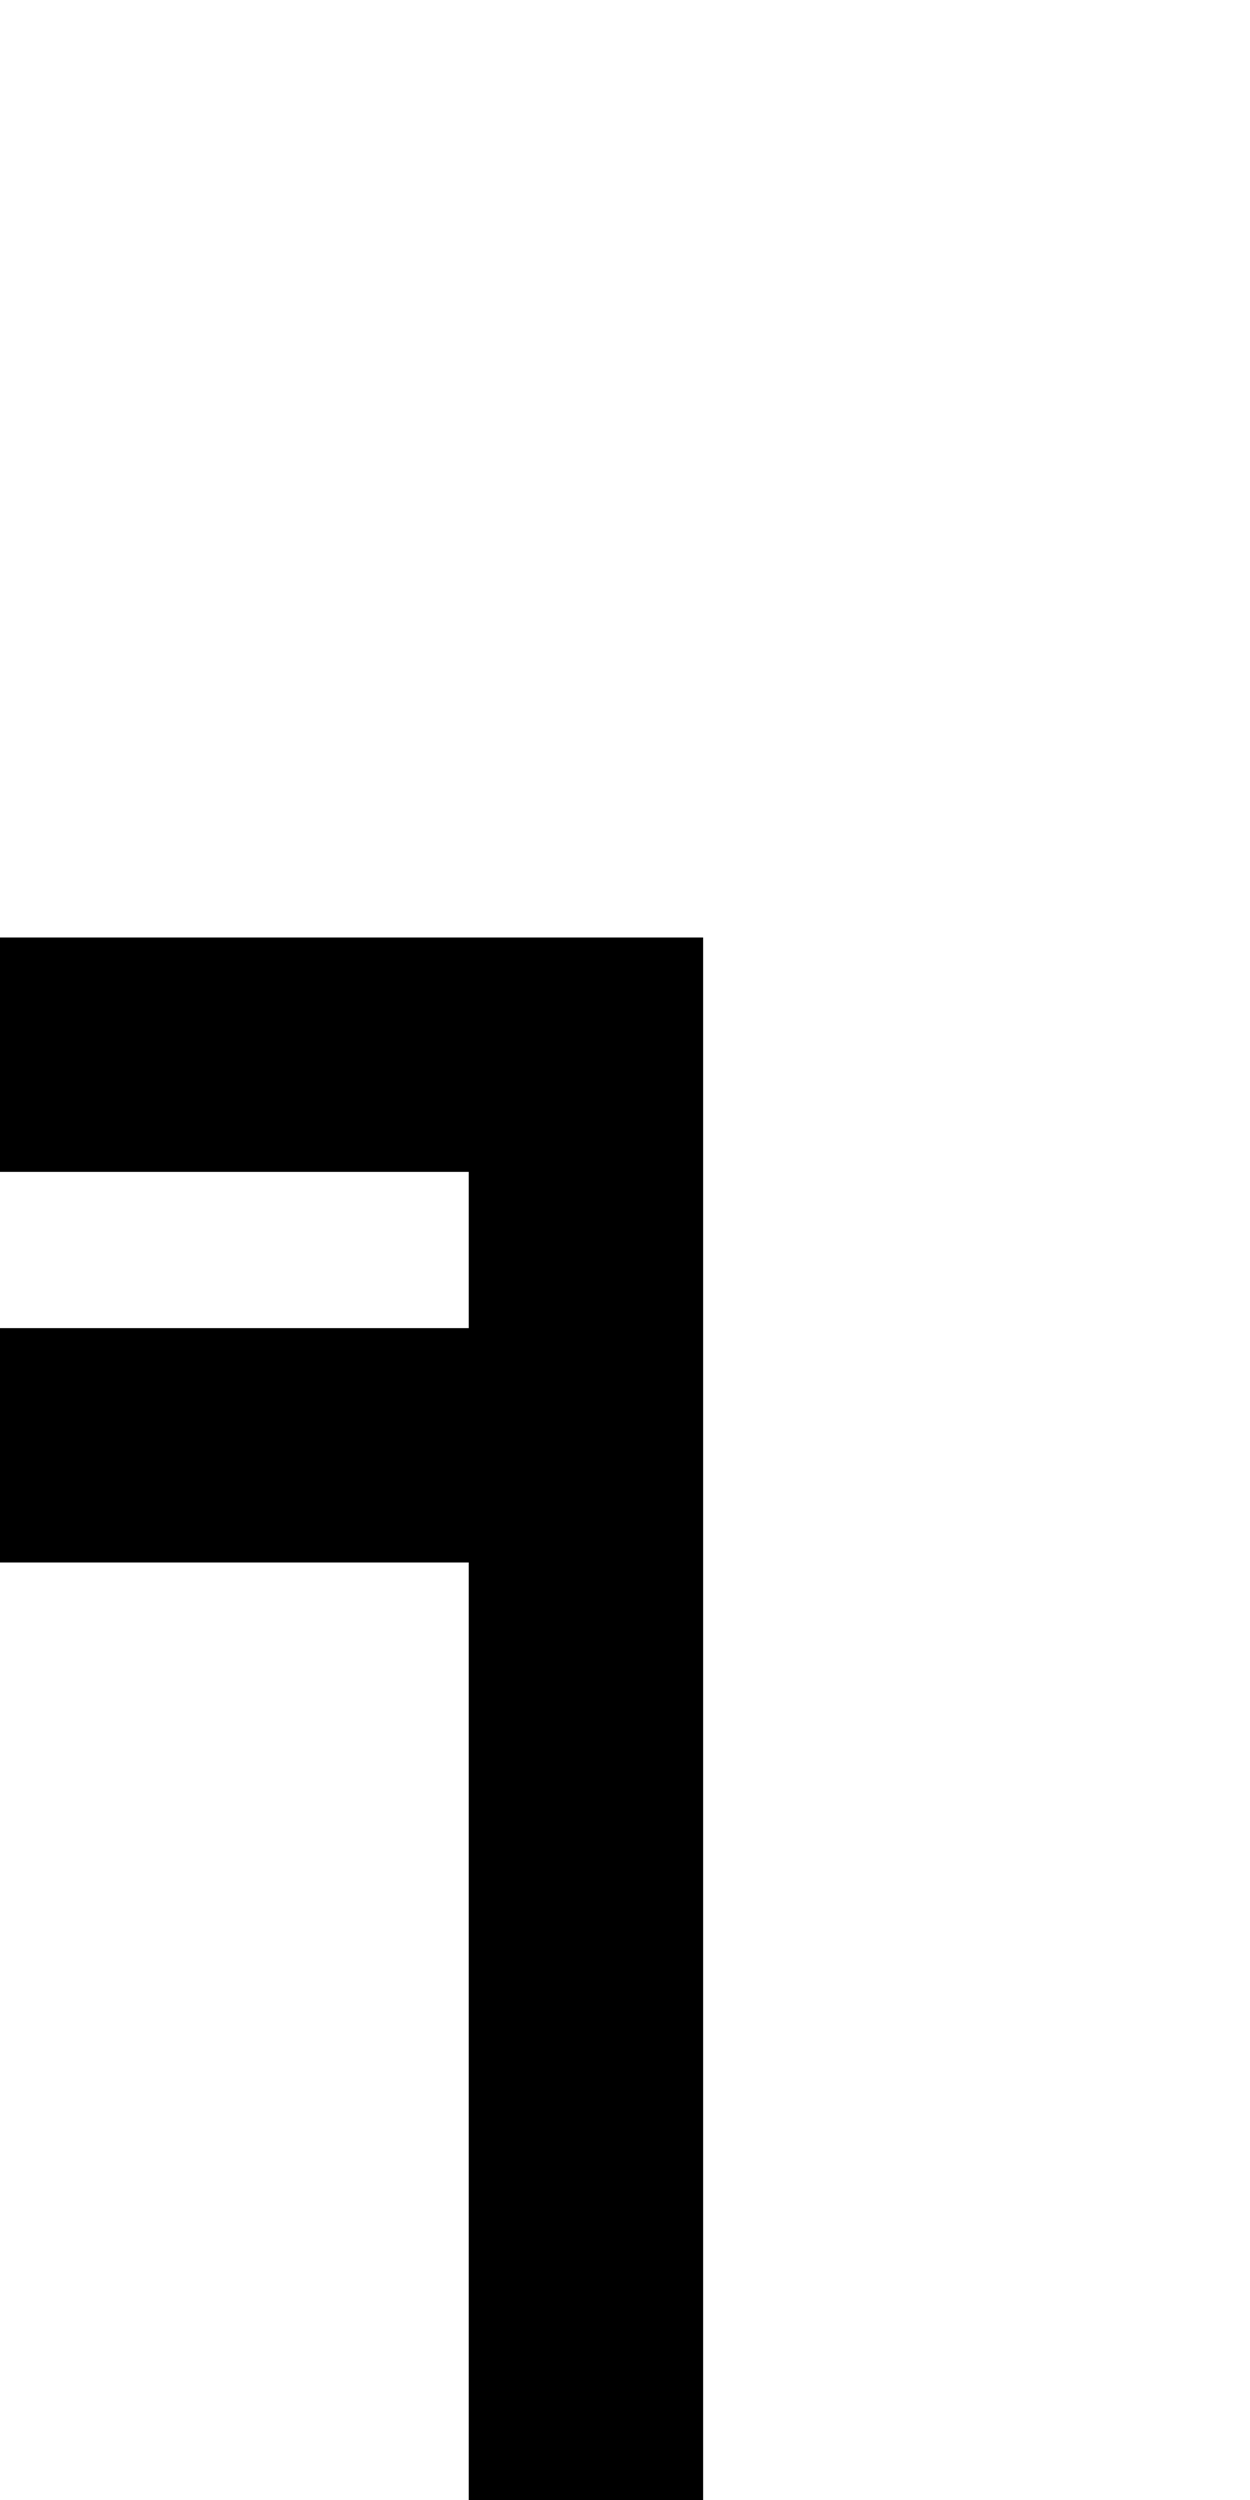 <?xml version="1.0" standalone="no"?>
<!DOCTYPE svg PUBLIC "-//W3C//DTD SVG 20010904//EN"
 "http://www.w3.org/TR/2001/REC-SVG-20010904/DTD/svg10.dtd">
<svg version="1.0" xmlns="http://www.w3.org/2000/svg"
 width="64pt" height="128pt" viewBox="0 0 64 128"
 preserveAspectRatio="xMidYMid meet">
<g transform="translate(0,128) scale(1,-1)"
fill="#000000" stroke="none">
<path d="M0 74 l0 -6 12 0 12 0 0 -4 0 -4 -12 0 -12 0 0 -6 0 -6 12 0 12 0 0
-24 0 -24 6 0 6 0 0 40 0 40 -18 0 -18 0 0 -6z"/>
</g>
</svg>
